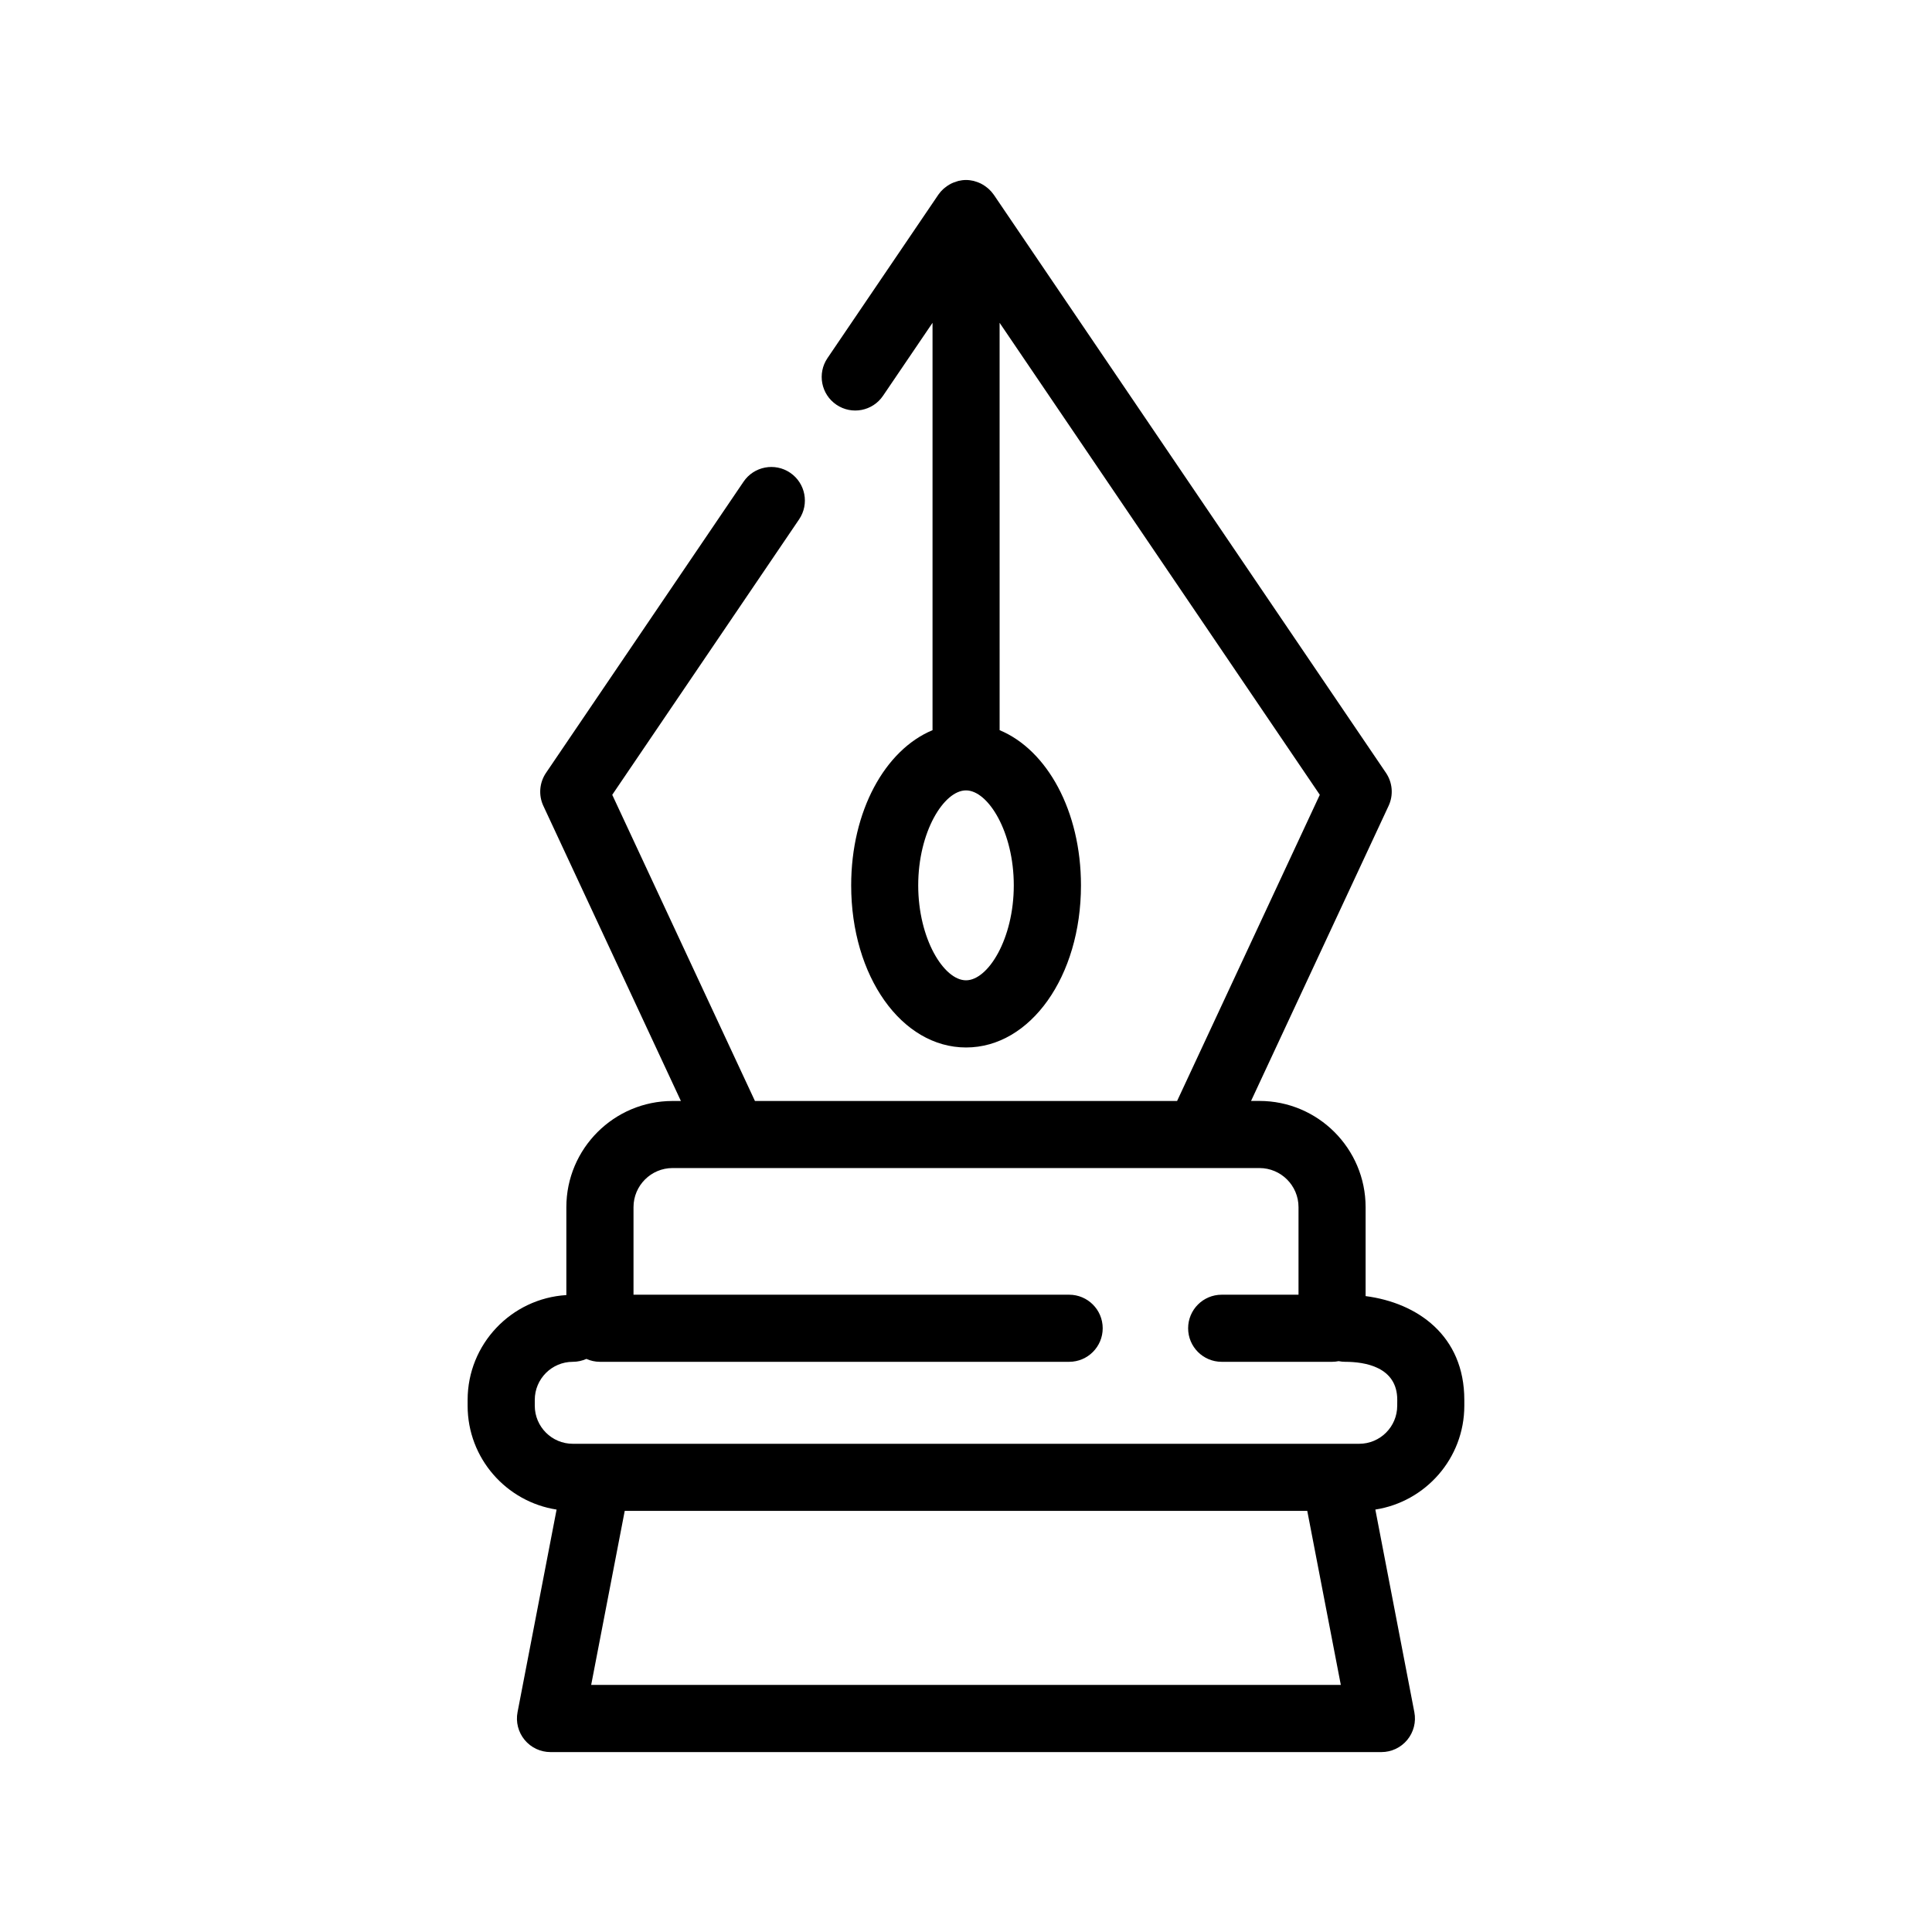 <?xml version="1.0" encoding="UTF-8"?>
<!-- Uploaded to: SVG Repo, www.svgrepo.com, Generator: SVG Repo Mixer Tools -->
<svg fill="#000000" width="800px" height="800px" version="1.1" viewBox="144 144 512 512" xmlns="http://www.w3.org/2000/svg">
 <path d="m505.9 487.47v-23.566c0-15.516-12.621-28.145-28.145-28.145h-2.211l36.449-78.203c1.324-2.836 1.055-6.16-0.699-8.746l-103.92-153.19c-0.418-0.594-0.848-1.066-1.309-1.5-0.156-0.145-0.324-0.266-0.484-0.402-0.352-0.289-0.727-0.551-1.117-0.781-0.191-0.109-0.383-0.215-0.578-0.316-0.422-0.207-0.867-0.371-1.324-0.508-0.18-0.055-0.359-0.125-0.543-0.172-0.66-0.148-1.324-0.242-2.019-0.242s-1.359 0.098-2.004 0.246c-0.188 0.047-0.363 0.117-0.543 0.172-0.457 0.137-0.902 0.301-1.324 0.508-0.203 0.098-0.387 0.203-0.578 0.316-0.398 0.23-0.766 0.492-1.117 0.781-0.16 0.133-0.328 0.258-0.484 0.398-0.465 0.434-0.891 0.906-1.254 1.438-0.055 0.07-29.406 43.344-29.406 43.344-2.754 4.066-1.699 9.594 2.367 12.352 4.07 2.762 9.598 1.699 12.352-2.367l13.121-19.336v107.95c-12.605 5.25-21.559 21.441-21.559 41.141 0 24.086 13.371 42.949 30.449 42.949s30.449-18.867 30.449-42.949c0-19.699-8.953-35.891-21.559-41.141l-0.004-107.96 84.855 125.09-37.82 81.145h-111.87l-37.82-81.145 49.52-72.996c2.754-4.066 1.699-9.594-2.367-12.352-4.055-2.75-9.598-1.699-12.352 2.367l-52.355 77.172c-1.754 2.59-2.023 5.91-0.699 8.746l36.449 78.203h-2.211c-15.516 0-28.145 12.625-28.145 28.145v23.293c-14.57 0.887-26.164 12.988-26.164 27.781v1.559c0 13.906 10.246 25.434 23.578 27.504l-10.348 53.691c-0.504 2.606 0.188 5.297 1.875 7.344s4.203 3.231 6.856 3.231h220.2c2.656 0 5.168-1.184 6.856-3.231s2.379-4.742 1.875-7.344l-10.336-53.695c13.332-2.07 23.578-13.598 23.578-27.504v-1.559c0-17.027-12.414-25.723-26.164-27.508zm-105.9-83.68c-5.859 0-12.664-10.992-12.664-25.164s6.805-25.164 12.664-25.164 12.664 10.992 12.664 25.164c0 14.168-6.805 25.164-12.664 25.164zm-99.332 186.73 8.891-46.117h180.88l8.891 46.117zm213.61-73.984c0 5.562-4.519 10.082-10.078 10.082h-208.4c-5.559 0-10.078-4.523-10.078-10.082v-1.559c0-5.562 4.519-10.082 10.078-10.082 1.285 0 2.492-0.281 3.598-0.77 1.102 0.488 2.312 0.77 3.598 0.77h124.34c4.914 0 8.891-3.981 8.891-8.891 0-4.914-3.981-8.891-8.891-8.891h-115.45v-23.207c0-5.707 4.644-10.359 10.352-10.359h155.53c5.707 0 10.352 4.644 10.352 10.359v23.207h-20.363c-4.914 0-8.891 3.981-8.891 8.891 0 4.914 3.981 8.891 8.891 8.891h29.258c0.594 0 1.176-0.066 1.734-0.176 0.559 0.109 1.137 0.176 1.734 0.176 5.152 0 13.805 1.309 13.805 10.082z"/>
</svg>